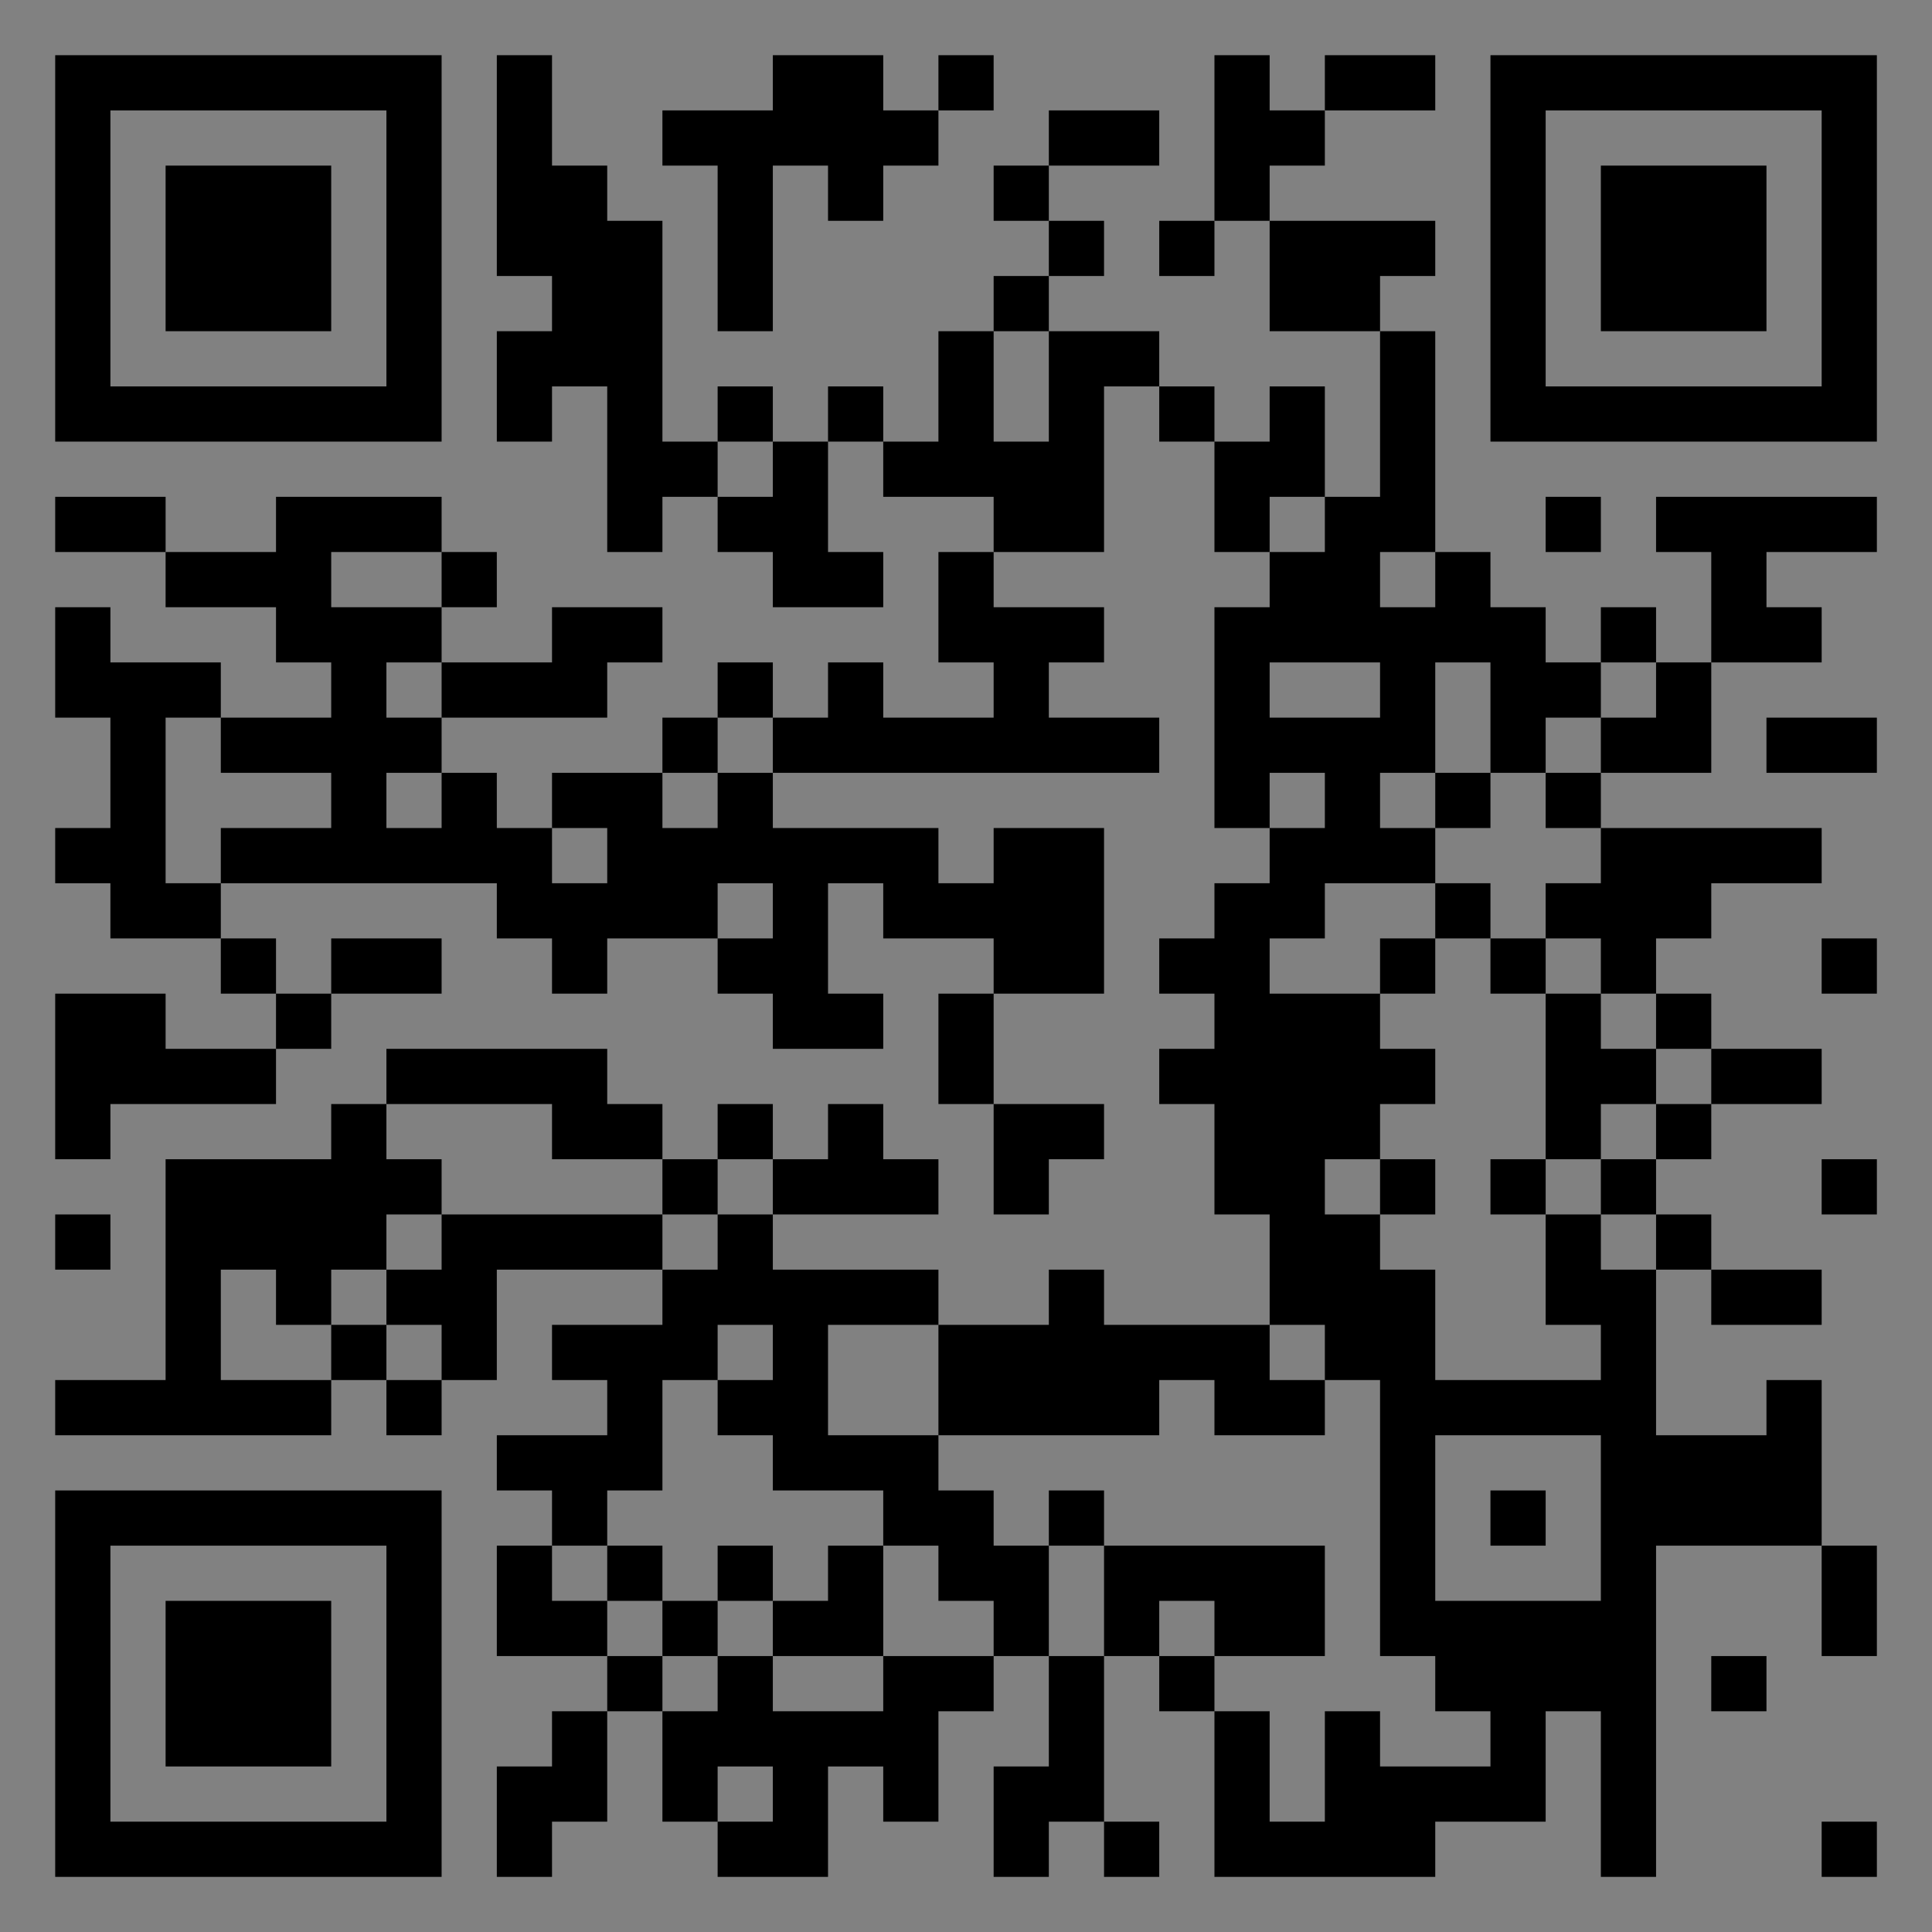 <?xml version="1.0" encoding="UTF-8"?>
<svg xmlns="http://www.w3.org/2000/svg" version="1.1" width="400" height="400" viewBox="0 0 400 400"><rect x="0" y="0" width="400" height="400" fill="#808080" stroke="none"/><rect x="0" y="0" width="400" height="400" fill="#ffffff" fill-opacity="0.01"/><g transform="scale(11.429)"><g transform="translate(1.000,1.000)"><path fill-rule="evenodd" d="M8 0L8 4L9 4L9 5L8 5L8 7L9 7L9 6L10 6L10 9L11 9L11 8L12 8L12 9L13 9L13 10L15 10L15 9L14 9L14 7L15 7L15 8L17 8L17 9L16 9L16 11L17 11L17 12L15 12L15 11L14 11L14 12L13 12L13 11L12 11L12 12L11 12L11 13L9 13L9 14L8 14L8 13L7 13L7 12L10 12L10 11L11 11L11 10L9 10L9 11L7 11L7 10L8 10L8 9L7 9L7 8L4 8L4 9L2 9L2 8L0 8L0 9L2 9L2 10L4 10L4 11L5 11L5 12L3 12L3 11L1 11L1 10L0 10L0 12L1 12L1 14L0 14L0 15L1 15L1 16L3 16L3 17L4 17L4 18L2 18L2 17L0 17L0 20L1 20L1 19L4 19L4 18L5 18L5 17L7 17L7 16L5 16L5 17L4 17L4 16L3 16L3 15L8 15L8 16L9 16L9 17L10 17L10 16L12 16L12 17L13 17L13 18L15 18L15 17L14 17L14 15L15 15L15 16L17 16L17 17L16 17L16 19L17 19L17 21L18 21L18 20L19 20L19 19L17 19L17 17L19 17L19 14L17 14L17 15L16 15L16 14L13 14L13 13L20 13L20 12L18 12L18 11L19 11L19 10L17 10L17 9L19 9L19 6L20 6L20 7L21 7L21 9L22 9L22 10L21 10L21 14L22 14L22 15L21 15L21 16L20 16L20 17L21 17L21 18L20 18L20 19L21 19L21 21L22 21L22 23L19 23L19 22L18 22L18 23L16 23L16 22L13 22L13 21L16 21L16 20L15 20L15 19L14 19L14 20L13 20L13 19L12 19L12 20L11 20L11 19L10 19L10 18L6 18L6 19L5 19L5 20L2 20L2 24L0 24L0 25L5 25L5 24L6 24L6 25L7 25L7 24L8 24L8 22L11 22L11 23L9 23L9 24L10 24L10 25L8 25L8 26L9 26L9 27L8 27L8 29L10 29L10 30L9 30L9 31L8 31L8 33L9 33L9 32L10 32L10 30L11 30L11 32L12 32L12 33L14 33L14 31L15 31L15 32L16 32L16 30L17 30L17 29L18 29L18 31L17 31L17 33L18 33L18 32L19 32L19 33L20 33L20 32L19 32L19 29L20 29L20 30L21 30L21 33L25 33L25 32L27 32L27 30L28 30L28 33L29 33L29 27L32 27L32 29L33 29L33 27L32 27L32 24L31 24L31 25L29 25L29 22L30 22L30 23L32 23L32 22L30 22L30 21L29 21L29 20L30 20L30 19L32 19L32 18L30 18L30 17L29 17L29 16L30 16L30 15L32 15L32 14L28 14L28 13L30 13L30 11L32 11L32 10L31 10L31 9L33 9L33 8L29 8L29 9L30 9L30 11L29 11L29 10L28 10L28 11L27 11L27 10L26 10L26 9L25 9L25 5L24 5L24 4L25 4L25 3L22 3L22 2L23 2L23 1L25 1L25 0L23 0L23 1L22 1L22 0L21 0L21 3L20 3L20 4L21 4L21 3L22 3L22 5L24 5L24 8L23 8L23 6L22 6L22 7L21 7L21 6L20 6L20 5L18 5L18 4L19 4L19 3L18 3L18 2L20 2L20 1L18 1L18 2L17 2L17 3L18 3L18 4L17 4L17 5L16 5L16 7L15 7L15 6L14 6L14 7L13 7L13 6L12 6L12 7L11 7L11 3L10 3L10 2L9 2L9 0ZM13 0L13 1L11 1L11 2L12 2L12 5L13 5L13 2L14 2L14 3L15 3L15 2L16 2L16 1L17 1L17 0L16 0L16 1L15 1L15 0ZM17 5L17 7L18 7L18 5ZM12 7L12 8L13 8L13 7ZM22 8L22 9L23 9L23 8ZM27 8L27 9L28 9L28 8ZM5 9L5 10L7 10L7 9ZM24 9L24 10L25 10L25 9ZM6 11L6 12L7 12L7 11ZM22 11L22 12L24 12L24 11ZM25 11L25 13L24 13L24 14L25 14L25 15L23 15L23 16L22 16L22 17L24 17L24 18L25 18L25 19L24 19L24 20L23 20L23 21L24 21L24 22L25 22L25 24L28 24L28 23L27 23L27 21L28 21L28 22L29 22L29 21L28 21L28 20L29 20L29 19L30 19L30 18L29 18L29 17L28 17L28 16L27 16L27 15L28 15L28 14L27 14L27 13L28 13L28 12L29 12L29 11L28 11L28 12L27 12L27 13L26 13L26 11ZM2 12L2 15L3 15L3 14L5 14L5 13L3 13L3 12ZM12 12L12 13L11 13L11 14L12 14L12 13L13 13L13 12ZM31 12L31 13L33 13L33 12ZM6 13L6 14L7 14L7 13ZM22 13L22 14L23 14L23 13ZM25 13L25 14L26 14L26 13ZM9 14L9 15L10 15L10 14ZM12 15L12 16L13 16L13 15ZM25 15L25 16L24 16L24 17L25 17L25 16L26 16L26 17L27 17L27 20L26 20L26 21L27 21L27 20L28 20L28 19L29 19L29 18L28 18L28 17L27 17L27 16L26 16L26 15ZM32 16L32 17L33 17L33 16ZM6 19L6 20L7 20L7 21L6 21L6 22L5 22L5 23L4 23L4 22L3 22L3 24L5 24L5 23L6 23L6 24L7 24L7 23L6 23L6 22L7 22L7 21L11 21L11 22L12 22L12 21L13 21L13 20L12 20L12 21L11 21L11 20L9 20L9 19ZM24 20L24 21L25 21L25 20ZM32 20L32 21L33 21L33 20ZM0 21L0 22L1 22L1 21ZM12 23L12 24L11 24L11 26L10 26L10 27L9 27L9 28L10 28L10 29L11 29L11 30L12 30L12 29L13 29L13 30L15 30L15 29L17 29L17 28L16 28L16 27L15 27L15 26L13 26L13 25L12 25L12 24L13 24L13 23ZM14 23L14 25L16 25L16 26L17 26L17 27L18 27L18 29L19 29L19 27L23 27L23 29L21 29L21 28L20 28L20 29L21 29L21 30L22 30L22 32L23 32L23 30L24 30L24 31L26 31L26 30L25 30L25 29L24 29L24 24L23 24L23 23L22 23L22 24L23 24L23 25L21 25L21 24L20 24L20 25L16 25L16 23ZM25 25L25 28L28 28L28 25ZM18 26L18 27L19 27L19 26ZM26 26L26 27L27 27L27 26ZM10 27L10 28L11 28L11 29L12 29L12 28L13 28L13 29L15 29L15 27L14 27L14 28L13 28L13 27L12 27L12 28L11 28L11 27ZM30 29L30 30L31 30L31 29ZM12 31L12 32L13 32L13 31ZM32 32L32 33L33 33L33 32ZM0 0L0 7L7 7L7 0ZM1 1L1 6L6 6L6 1ZM2 2L2 5L5 5L5 2ZM33 0L26 0L26 7L33 7ZM32 1L27 1L27 6L32 6ZM31 2L28 2L28 5L31 5ZM0 33L7 33L7 26L0 26ZM1 32L6 32L6 27L1 27ZM2 31L5 31L5 28L2 28Z" fill="#000000"/></g></g></svg>
